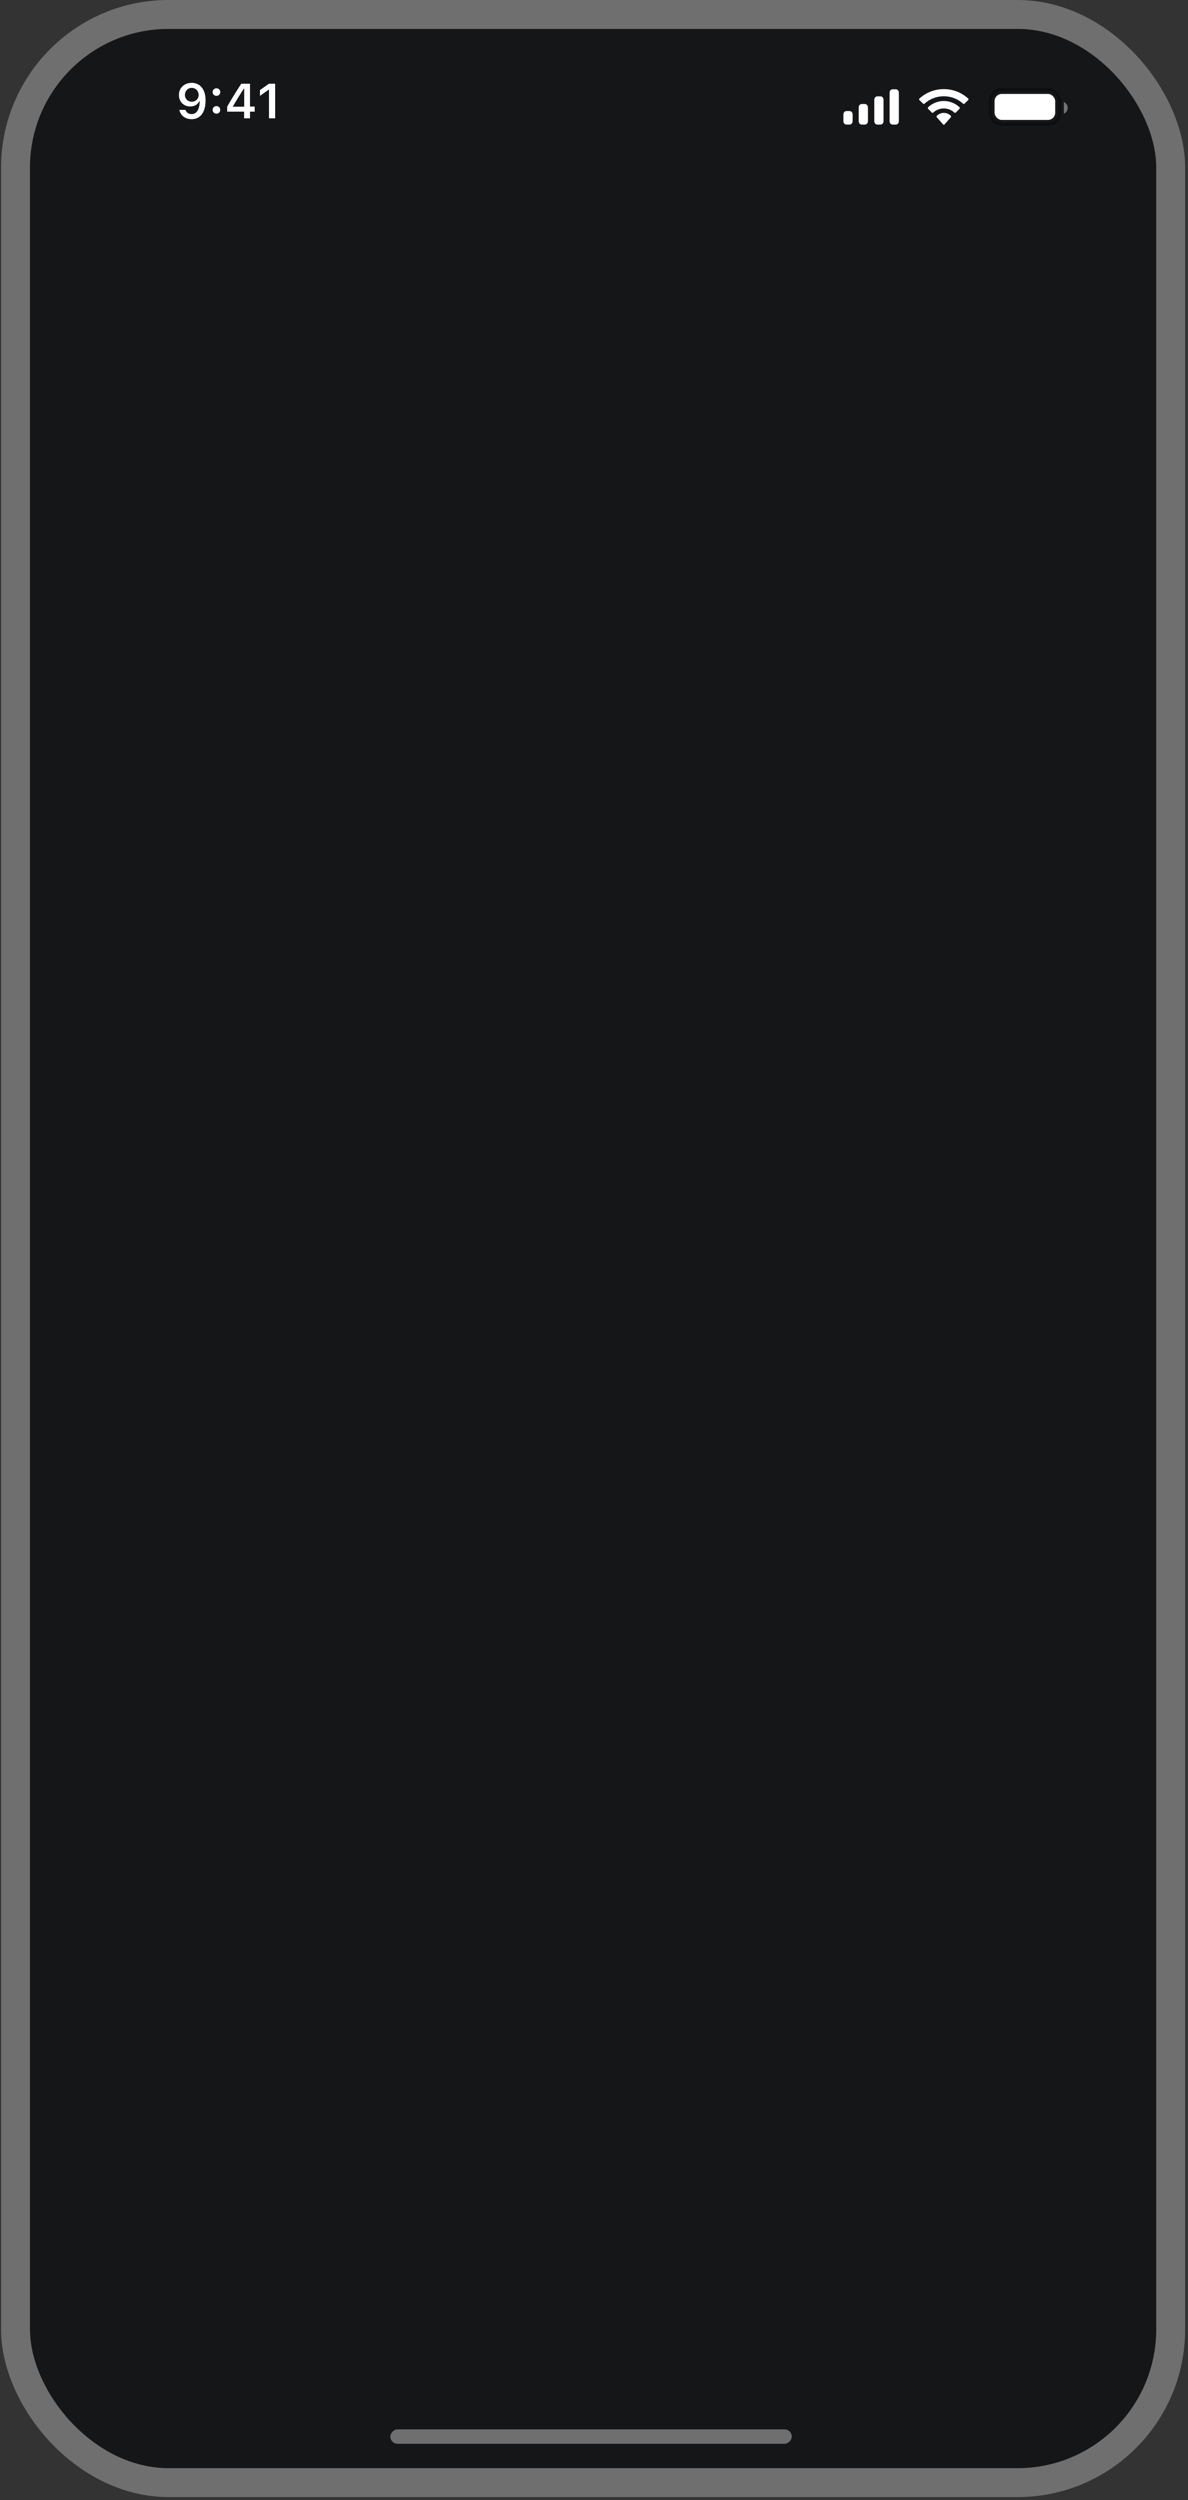 <svg width="340" height="715" viewBox="0 0 340 715" fill="none" xmlns="http://www.w3.org/2000/svg">
<rect x="0" y="0" width="340" height="715" fill="#333333" stroke="none"/>
<g clip-path="url(#clip0_4416_146294)">
<rect x="8.571" y="8.265" width="322.344" height="697.585" rx="39.673" fill="#95572B"/>
<g clip-path="url(#clip1_4416_146294)">
<rect width="322.344" height="697.584" transform="translate(8.571 8.265)" fill="#151618"/>
<rect width="322.344" height="44.632" transform="translate(8.571 8.265)" fill="#151618"/>
<path d="M54.873 23.689C55.404 23.689 55.907 23.788 56.382 23.985C56.858 24.177 57.279 24.478 57.645 24.89C58.015 25.297 58.306 25.821 58.516 26.461C58.727 27.097 58.832 27.863 58.832 28.76V28.773C58.832 29.885 58.672 30.836 58.351 31.627C58.031 32.419 57.572 33.027 56.972 33.452C56.378 33.873 55.667 34.084 54.839 34.084C54.23 34.084 53.681 33.974 53.192 33.754C52.707 33.53 52.305 33.224 51.985 32.835C51.669 32.441 51.456 31.993 51.347 31.49L51.333 31.415H53.069L53.096 31.483C53.183 31.712 53.306 31.913 53.467 32.087C53.631 32.261 53.828 32.396 54.057 32.492C54.29 32.583 54.551 32.629 54.839 32.629C55.36 32.629 55.785 32.476 56.115 32.169C56.449 31.858 56.698 31.444 56.863 30.928C57.032 30.406 57.128 29.83 57.151 29.199C57.155 29.13 57.158 29.064 57.158 29C57.158 28.931 57.158 28.865 57.158 28.801L56.849 27.147C56.849 26.772 56.762 26.431 56.588 26.125C56.414 25.819 56.179 25.576 55.882 25.398C55.589 25.219 55.257 25.13 54.887 25.13C54.53 25.13 54.203 25.217 53.906 25.391C53.608 25.565 53.37 25.803 53.192 26.105C53.014 26.402 52.925 26.736 52.925 27.106V27.12C52.925 27.504 53.009 27.845 53.178 28.142C53.348 28.435 53.579 28.666 53.871 28.835C54.164 29.004 54.498 29.089 54.873 29.089C55.248 29.089 55.584 29.007 55.882 28.842C56.179 28.677 56.414 28.449 56.588 28.156C56.762 27.863 56.849 27.532 56.849 27.161V27.147H57.261V28.972H57.02C56.901 29.233 56.725 29.475 56.492 29.7C56.259 29.924 55.971 30.104 55.628 30.241C55.289 30.379 54.891 30.447 54.434 30.447C53.803 30.447 53.245 30.305 52.76 30.022C52.275 29.738 51.893 29.35 51.614 28.856C51.34 28.362 51.203 27.804 51.203 27.182V27.168C51.203 26.495 51.358 25.899 51.669 25.377C51.985 24.851 52.419 24.44 52.973 24.142C53.531 23.84 54.164 23.689 54.873 23.689ZM61.947 32.506C61.636 32.506 61.375 32.403 61.164 32.197C60.959 31.986 60.856 31.73 60.856 31.428C60.856 31.122 60.959 30.866 61.164 30.66C61.375 30.45 61.636 30.344 61.947 30.344C62.262 30.344 62.523 30.45 62.729 30.66C62.934 30.866 63.037 31.122 63.037 31.428C63.037 31.73 62.934 31.986 62.729 32.197C62.523 32.403 62.262 32.506 61.947 32.506ZM61.947 27.415C61.636 27.415 61.375 27.312 61.164 27.106C60.959 26.896 60.856 26.64 60.856 26.338C60.856 26.031 60.959 25.775 61.164 25.569C61.375 25.359 61.636 25.254 61.947 25.254C62.262 25.254 62.523 25.359 62.729 25.569C62.934 25.775 63.037 26.031 63.037 26.338C63.037 26.64 62.934 26.896 62.729 27.106C62.523 27.312 62.262 27.415 61.947 27.415ZM69.864 33.837V31.936H65.02V30.488C65.281 30.045 65.541 29.599 65.802 29.151C66.067 28.702 66.335 28.256 66.605 27.813C66.879 27.364 67.151 26.923 67.421 26.489C67.696 26.05 67.968 25.617 68.238 25.192C68.512 24.762 68.787 24.343 69.061 23.936H71.552V30.475H72.889V31.936H71.552V33.837H69.864ZM66.667 30.516H69.891V25.35H69.788C69.587 25.661 69.379 25.981 69.164 26.31C68.954 26.64 68.741 26.976 68.526 27.319C68.311 27.662 68.098 28.007 67.888 28.355C67.677 28.698 67.469 29.043 67.264 29.391C67.058 29.734 66.859 30.075 66.667 30.413V30.516ZM76.985 33.837V25.679H76.862L74.399 27.415V25.755L76.985 23.936H78.749V33.837H76.985Z" fill="#fff"/>
<path fill-rule="evenodd" clip-rule="evenodd" d="M257.243 26.476C257.243 25.953 256.848 25.529 256.361 25.529H255.48C254.993 25.529 254.598 25.953 254.598 26.476V34.687C254.598 35.21 254.993 35.634 255.48 35.634H256.361C256.848 35.634 257.243 35.21 257.243 34.687V26.476ZM251.098 27.55H251.98C252.467 27.55 252.862 27.984 252.862 28.52V34.664C252.862 35.2 252.467 35.634 251.98 35.634H251.098C250.611 35.634 250.217 35.2 250.217 34.664V28.52C250.217 27.984 250.611 27.55 251.098 27.55ZM247.518 29.739H246.636C246.149 29.739 245.755 30.179 245.755 30.722V34.651C245.755 35.194 246.149 35.634 246.636 35.634H247.518C248.005 35.634 248.4 35.194 248.4 34.651V30.722C248.4 30.179 248.005 29.739 247.518 29.739ZM243.137 31.76H242.255C241.768 31.76 241.374 32.194 241.374 32.729V34.666C241.374 35.2 241.768 35.634 242.255 35.634H243.137C243.624 35.634 244.018 35.2 244.018 34.666V32.729C244.018 32.194 243.624 31.76 243.137 31.76Z" fill="#fff"/>
<path fill-rule="evenodd" clip-rule="evenodd" d="M270.113 27.525C272.169 27.525 274.146 28.287 275.636 29.654C275.748 29.759 275.927 29.758 276.038 29.651L277.11 28.607C277.166 28.552 277.197 28.479 277.197 28.402C277.196 28.325 277.164 28.252 277.108 28.198C273.197 24.583 267.028 24.583 263.118 28.198C263.061 28.252 263.029 28.325 263.029 28.402C263.028 28.479 263.059 28.552 263.115 28.607L264.188 29.651C264.298 29.758 264.478 29.759 264.59 29.654C266.08 28.287 268.057 27.525 270.113 27.525ZM270.11 31.013C271.232 31.013 272.314 31.436 273.146 32.2C273.258 32.308 273.435 32.306 273.545 32.195L274.609 31.104C274.665 31.047 274.696 30.969 274.695 30.889C274.694 30.808 274.662 30.731 274.605 30.675C272.072 28.286 268.151 28.286 265.618 30.675C265.561 30.731 265.529 30.808 265.528 30.889C265.527 30.969 265.558 31.047 265.614 31.104L266.678 32.195C266.788 32.306 266.965 32.308 267.077 32.2C267.908 31.437 268.989 31.014 270.11 31.013ZM272.197 33.322C272.198 33.409 272.168 33.493 272.112 33.554L270.313 35.583C270.26 35.643 270.189 35.676 270.114 35.676C270.038 35.676 269.967 35.643 269.914 35.583L268.114 33.554C268.059 33.493 268.028 33.409 268.03 33.322C268.032 33.235 268.065 33.153 268.123 33.094C269.272 32.008 270.955 32.008 272.104 33.094C272.162 33.153 272.195 33.235 272.197 33.322Z" fill="#fff"/>
<rect opacity="0.35" x="283.396" y="25.622" width="19.837" height="9.918" rx="3.141" stroke="black" stroke-width="0.827"/>
<path opacity="0.4" d="M304.472 29.161V32.529C305.137 32.244 305.57 31.58 305.57 30.845C305.57 30.11 305.137 29.446 304.472 29.161Z" fill="#fff"/>
<rect x="284.636" y="26.862" width="17.357" height="7.439" rx="2.066" fill="#fff"/>
<rect width="322.344" height="46.285" transform="translate(8.571 52.898)" fill="#151618"/>
<rect width="322.344" height="17.357" transform="translate(8.571 688.493)" fill="#151618"/>
<rect width="114.887" height="4.133" rx="2.066" transform="matrix(-1 0 0 1 226.601 694.748)" fill="#6f6f6f"/>
</g>
</g>
<rect x="4.439" y="4.133" width="330.609" height="705.85" rx="43.806" stroke="#6f6f6f" stroke-width="8.265"/>
<defs>
<clipPath id="clip0_4416_146294">
<rect x="8.571" y="8.265" width="322.344" height="697.585" rx="39.673" fill="blue"/>
</clipPath>
<clipPath id="clip1_4416_146294">
<rect width="322.344" height="697.584" fill="#151618" transform="translate(8.571 8.265)"/>
</clipPath>
</defs>
</svg>
